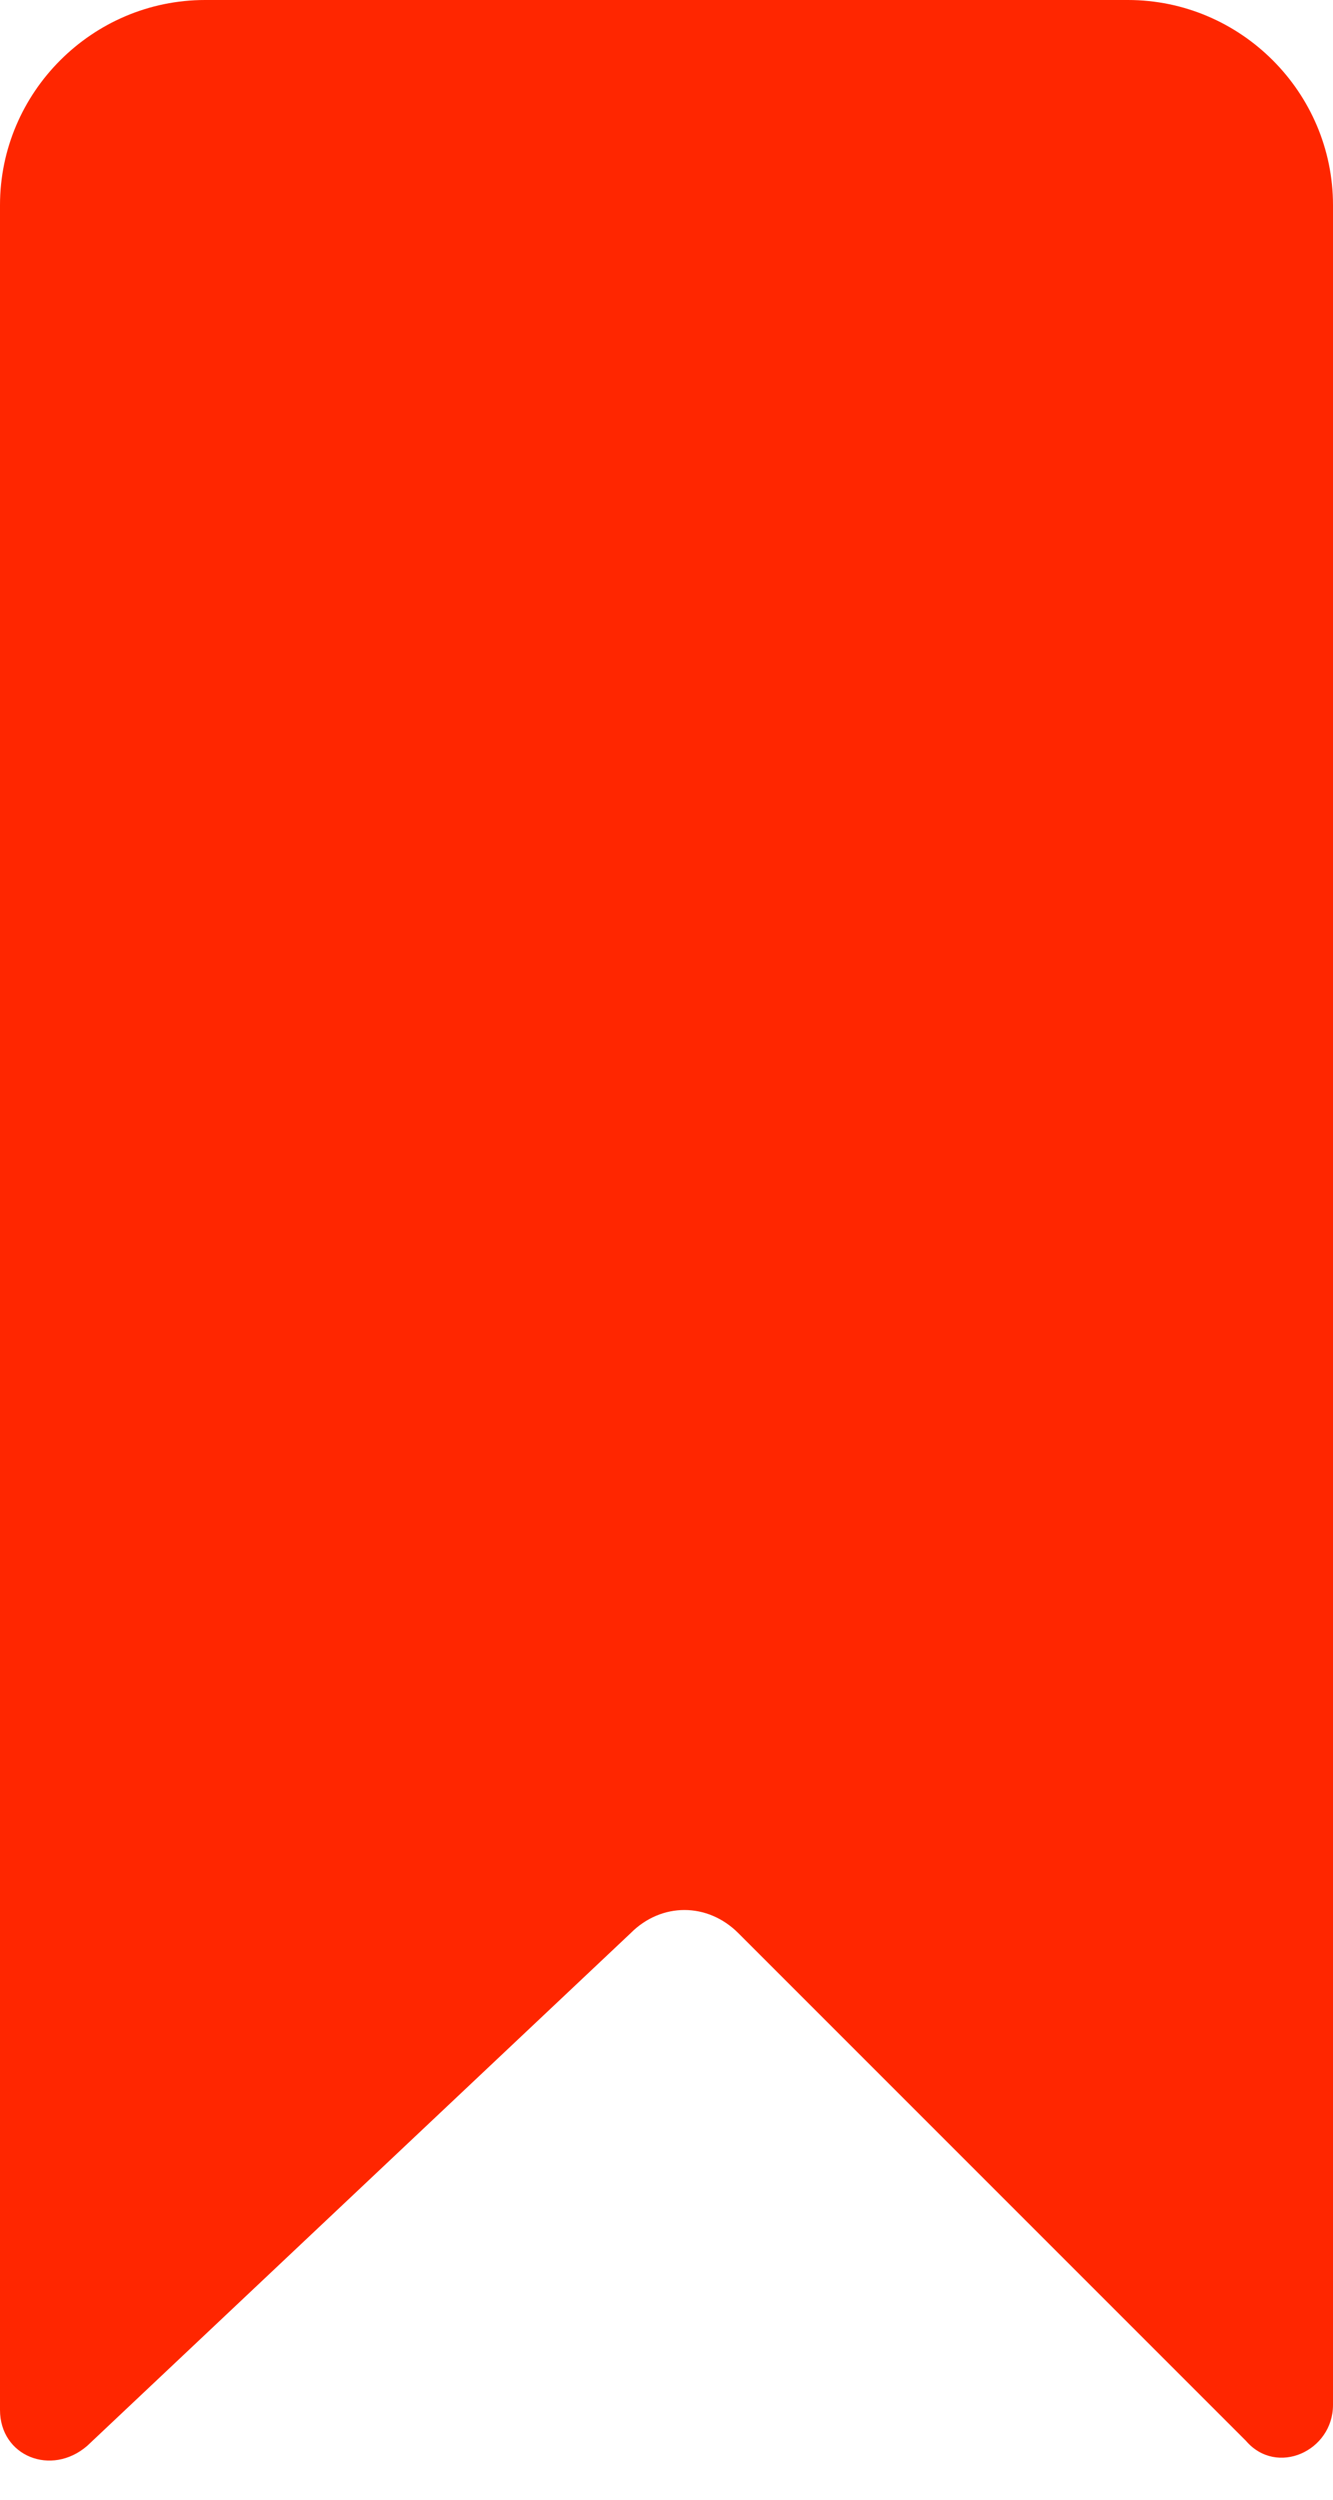 <svg width="8" height="15" viewBox="0 0 8 15" fill="none" xmlns="http://www.w3.org/2000/svg">
<path d="M7.477 14.646L4.431 11.6C4.246 11.415 3.969 11.415 3.785 11.6L0.523 14.677C0.308 14.862 0 14.739 0 14.461V1.231C0 0.554 0.554 0 1.231 0H6.769C7.446 0 8 0.554 8 1.231V14.431C8 14.708 7.662 14.862 7.477 14.646Z" fill="#FF2600"/>
</svg>
